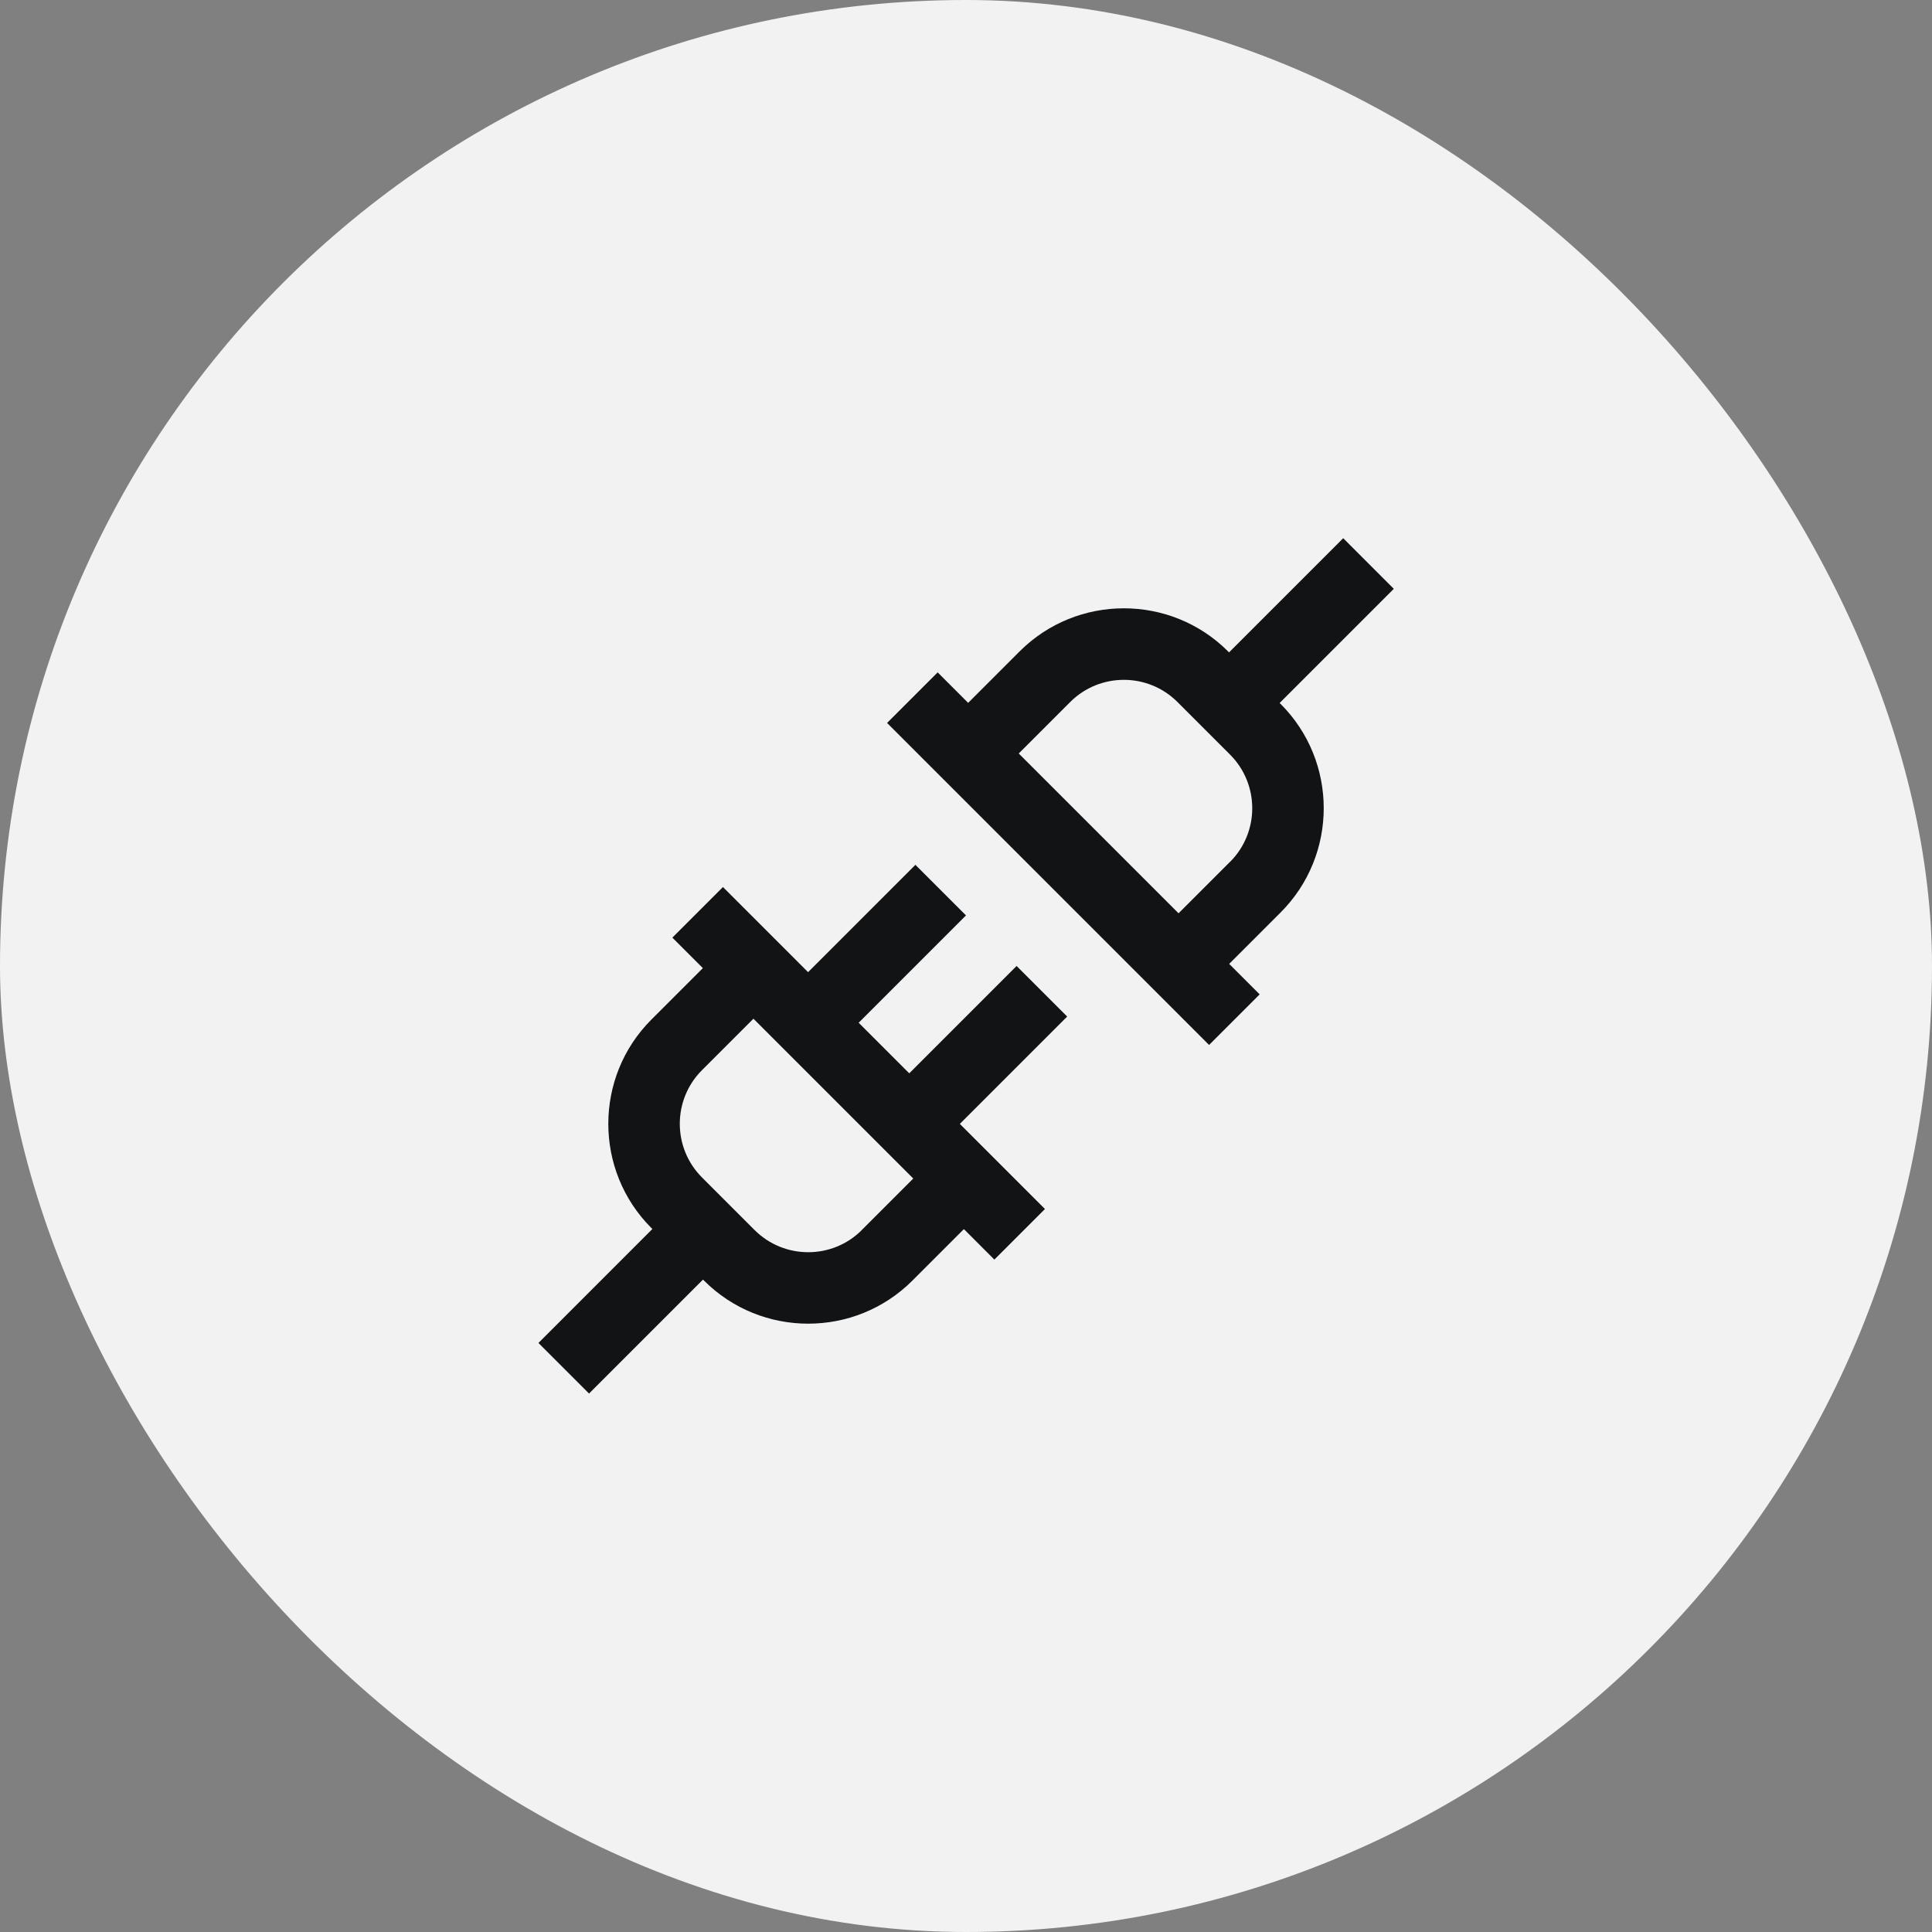 <svg width="108" height="108" viewBox="0 0 108 108" fill="none" xmlns="http://www.w3.org/2000/svg">
<rect x="0" y="0" width="108" height="108" fill="#808080" stroke="none"/>
<rect width="108" height="108" rx="54" fill="#F2F2F2"/>
<g clip-path="url(#clip0_1_52289)">
<path d="M56.828 54L50.828 60L48 57.172L54 51.172L51.172 48.344L45.172 54.344L40.414 49.586L37.586 52.414L39.29 54.118L36.412 56.996C33.202 60.208 33.202 65.436 36.412 68.646L36.468 68.702L30.1 75.072L32.928 77.9L39.298 71.53L39.354 71.586C40.96 73.192 43.068 73.994 45.178 73.994C47.288 73.994 49.396 73.192 51.004 71.586L53.882 68.708L55.586 70.412L58.414 67.584L53.656 62.826L59.656 56.826L56.828 53.998V54ZM48.176 68.76C46.528 70.412 43.838 70.414 42.182 68.76L39.24 65.818C37.588 64.166 37.588 61.476 39.24 59.824L42.118 56.946L51.052 65.88L48.174 68.758L48.176 68.76ZM71.532 39.298L77.914 32.916L75.086 30.086L68.704 36.468L68.648 36.412C65.438 33.202 60.212 33.202 56.998 36.412L54.12 39.29L52.416 37.586L49.588 40.414L67.588 58.414L70.416 55.586L68.712 53.882L71.59 51.004C74.8 47.792 74.8 42.564 71.59 39.354L71.532 39.298ZM68.76 48.176L65.882 51.054L56.948 42.12L59.826 39.242C61.478 37.592 64.168 37.59 65.82 39.242L68.762 42.184C70.414 43.836 70.414 46.526 68.762 48.178L68.76 48.176Z" fill="#121314"/>
</g>
<defs>
<clipPath id="clip0_1_52289">
<rect width="48" height="48" fill="white" transform="translate(30 30)"/>
</clipPath>
</defs>
</svg>
